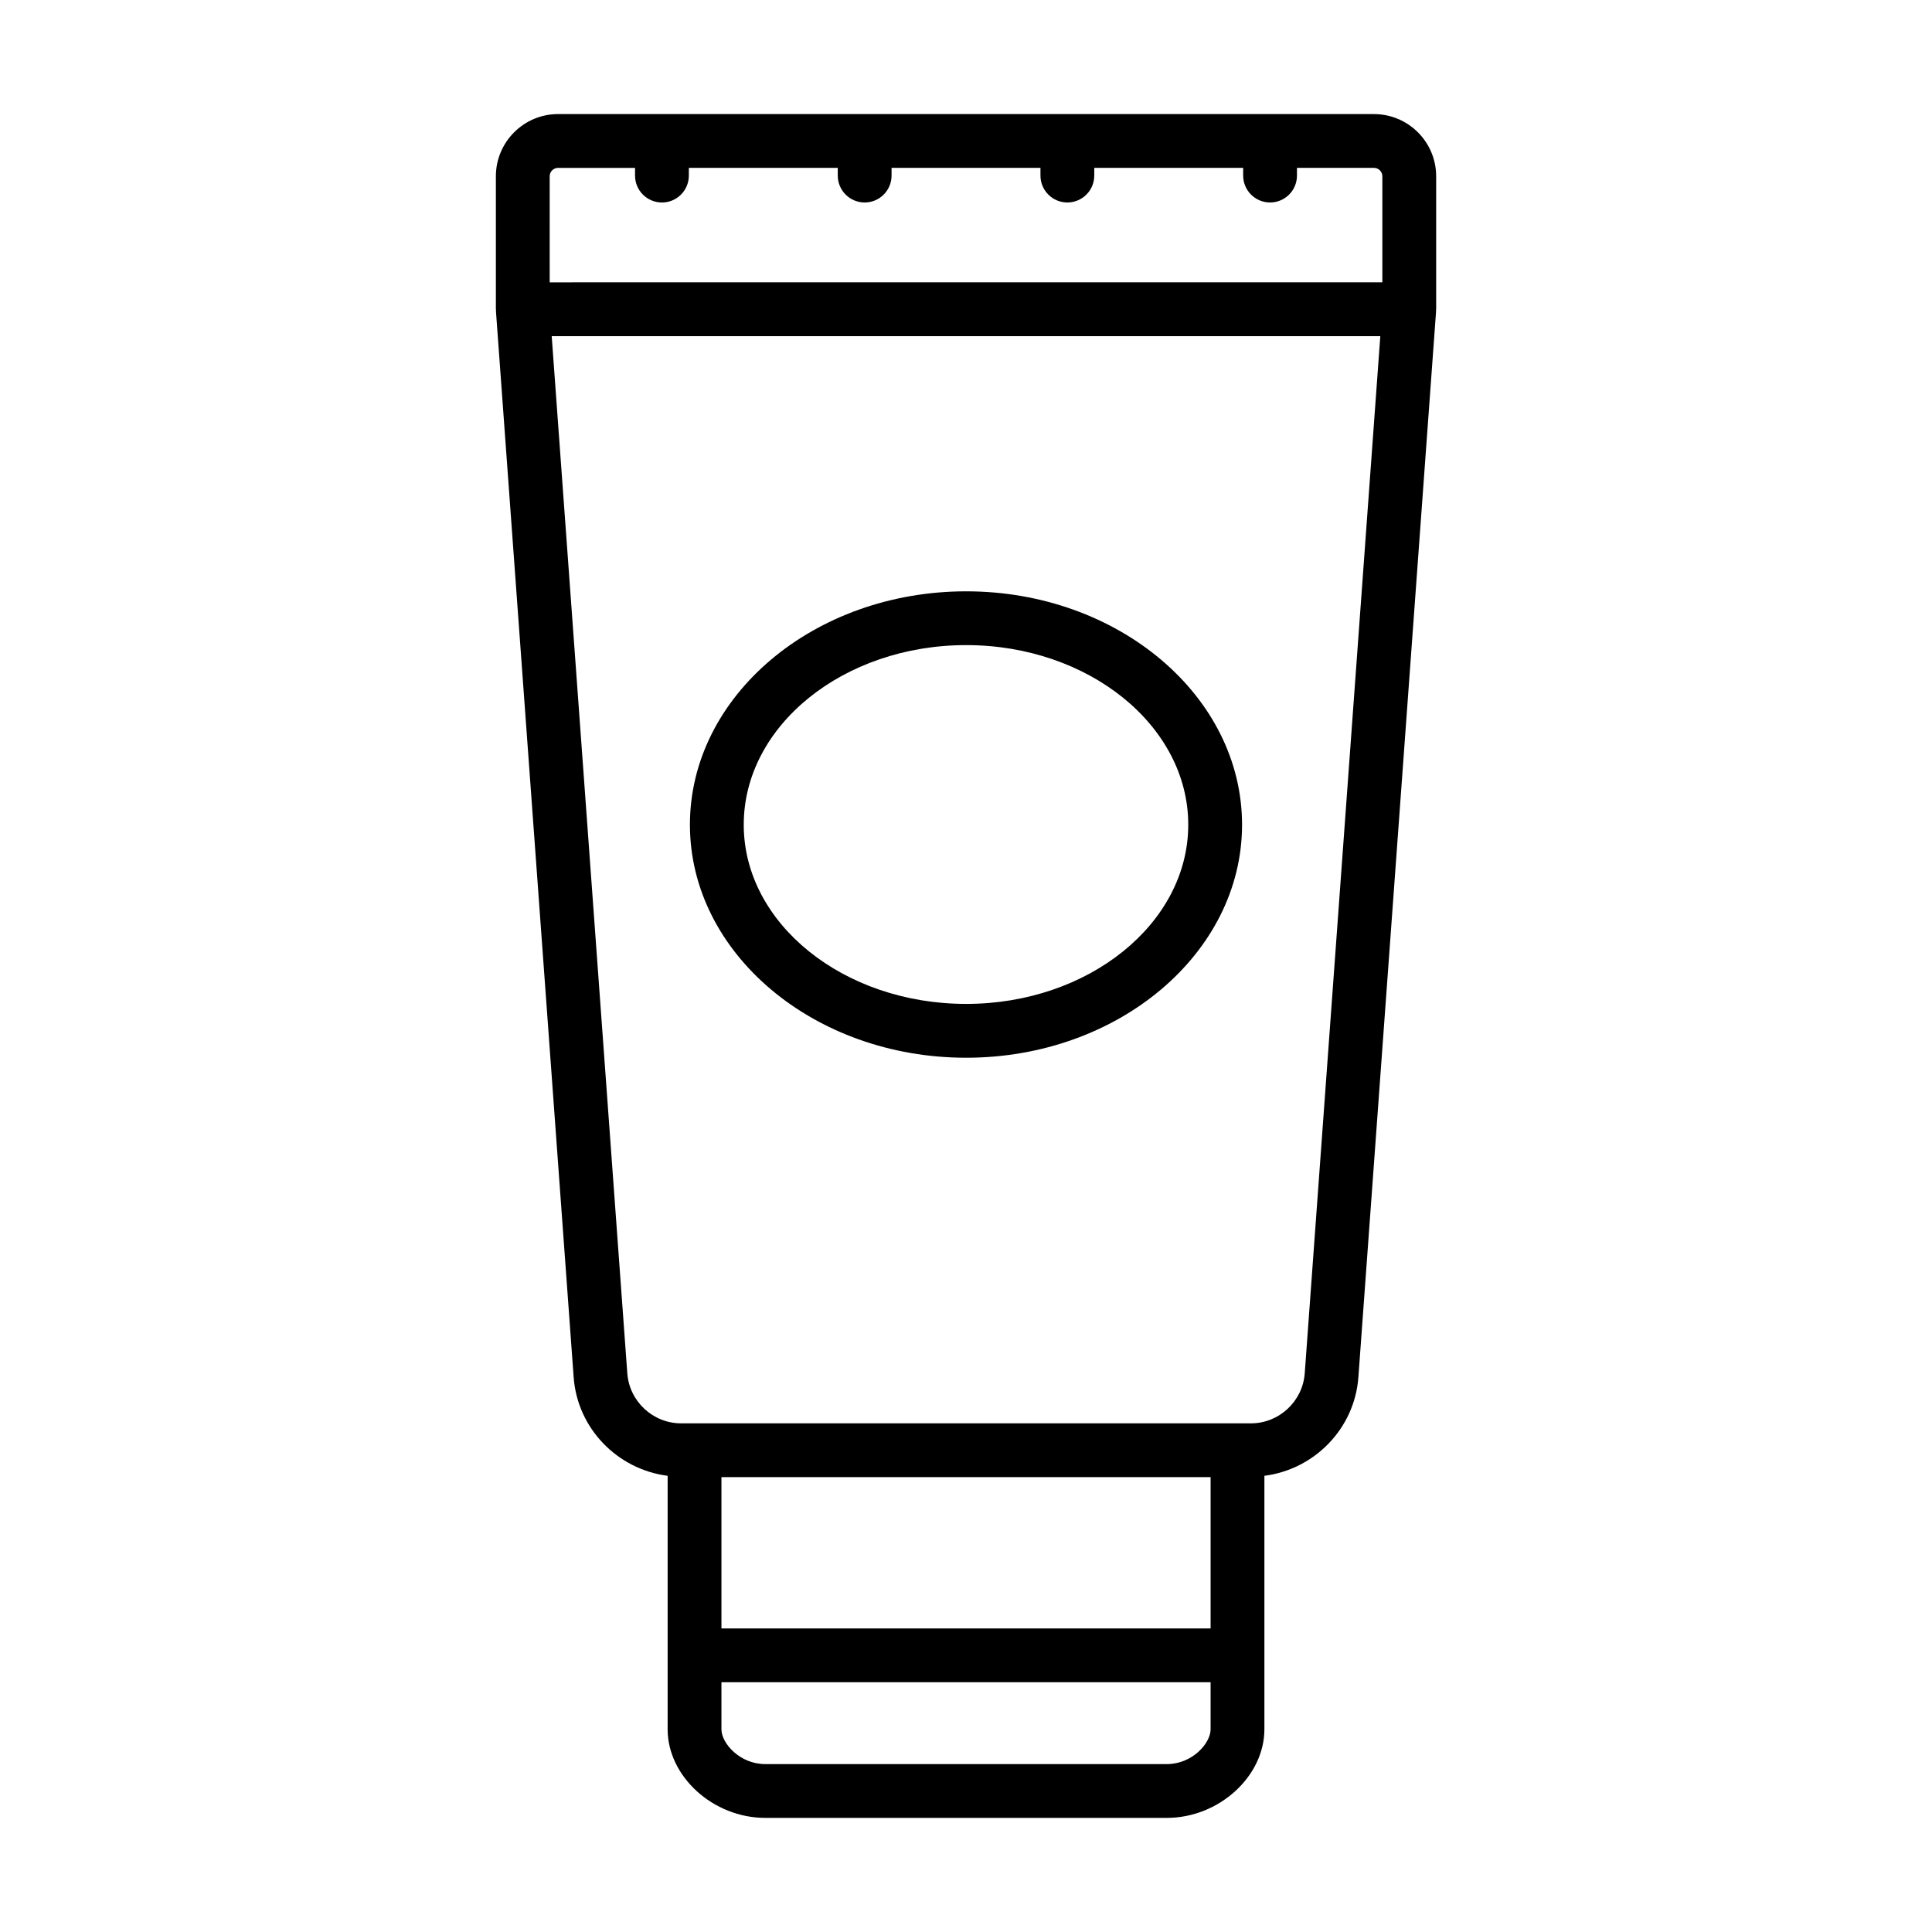 <?xml version="1.0" encoding="UTF-8"?>
<!-- Uploaded to: ICON Repo, www.svgrepo.com, Generator: ICON Repo Mixer Tools -->
<svg fill="#000000" width="800px" height="800px" version="1.1" viewBox="144 144 512 512" xmlns="http://www.w3.org/2000/svg">
 <g>
  <path d="m508.11 174.23h-216.21c-9.094 0-16.488 7.398-16.488 16.488v35.238c0 0.094 0.051 0.168 0.055 0.262 0.004 0.09-0.039 0.172-0.035 0.258l20.59 282.47c0.977 13.648 11.637 24.461 24.906 26.156v67.176c0 12.504 12.078 23.477 25.844 23.477h106.46c13.766 0 25.844-10.973 25.844-23.477v-67.176c13.266-1.695 23.926-12.508 24.91-26.156v0.008l20.59-282.48c0.008-0.09-0.039-0.172-0.035-0.258 0.004-0.094 0.055-0.168 0.055-0.262v-35.234c0-9.09-7.394-16.488-16.484-16.488zm-218.44 16.488c0-1.227 0.996-2.227 2.227-2.227h20.395v2.043c0 3.938 3.195 7.129 7.129 7.129 3.938 0 7.129-3.195 7.129-7.129l0.004-2.047h39.461v2.043c0 3.938 3.195 7.129 7.129 7.129 3.938 0 7.129-3.195 7.129-7.129v-2.043h39.461v2.043c0 3.938 3.195 7.129 7.129 7.129 3.938 0 7.129-3.195 7.129-7.129l0.004-2.043h39.457v2.043c0 3.938 3.195 7.129 7.129 7.129 3.938 0 7.129-3.195 7.129-7.129v-2.043h20.398c1.23 0 2.227 1.004 2.227 2.227v28.109l-220.66 0.004zm175.15 384.83h-129.63v-40.094h129.63zm-11.586 35.953h-106.46c-6.723 0-11.586-5.504-11.586-9.219v-12.477h129.63v12.477c0 3.715-4.863 9.219-11.586 9.219zm36.535-103.58v0.008c-0.539 7.438-6.797 13.27-14.254 13.27h-151.02c-7.457 0-13.719-5.828-14.254-13.273l-20.035-274.84h219.59z"/>
  <path d="m400.04 424.31c40.316 0 73.117-27.699 73.117-61.75 0-34.105-32.801-61.852-73.117-61.852-40.363 0-73.203 27.746-73.203 61.852 0.004 34.047 32.84 61.75 73.203 61.75zm0-109.35c32.453 0 58.859 21.352 58.859 47.594 0 26.188-26.406 47.492-58.859 47.492-32.5 0-58.941-21.305-58.941-47.492 0-26.242 26.441-47.594 58.941-47.594z"/>
 </g>
</svg>